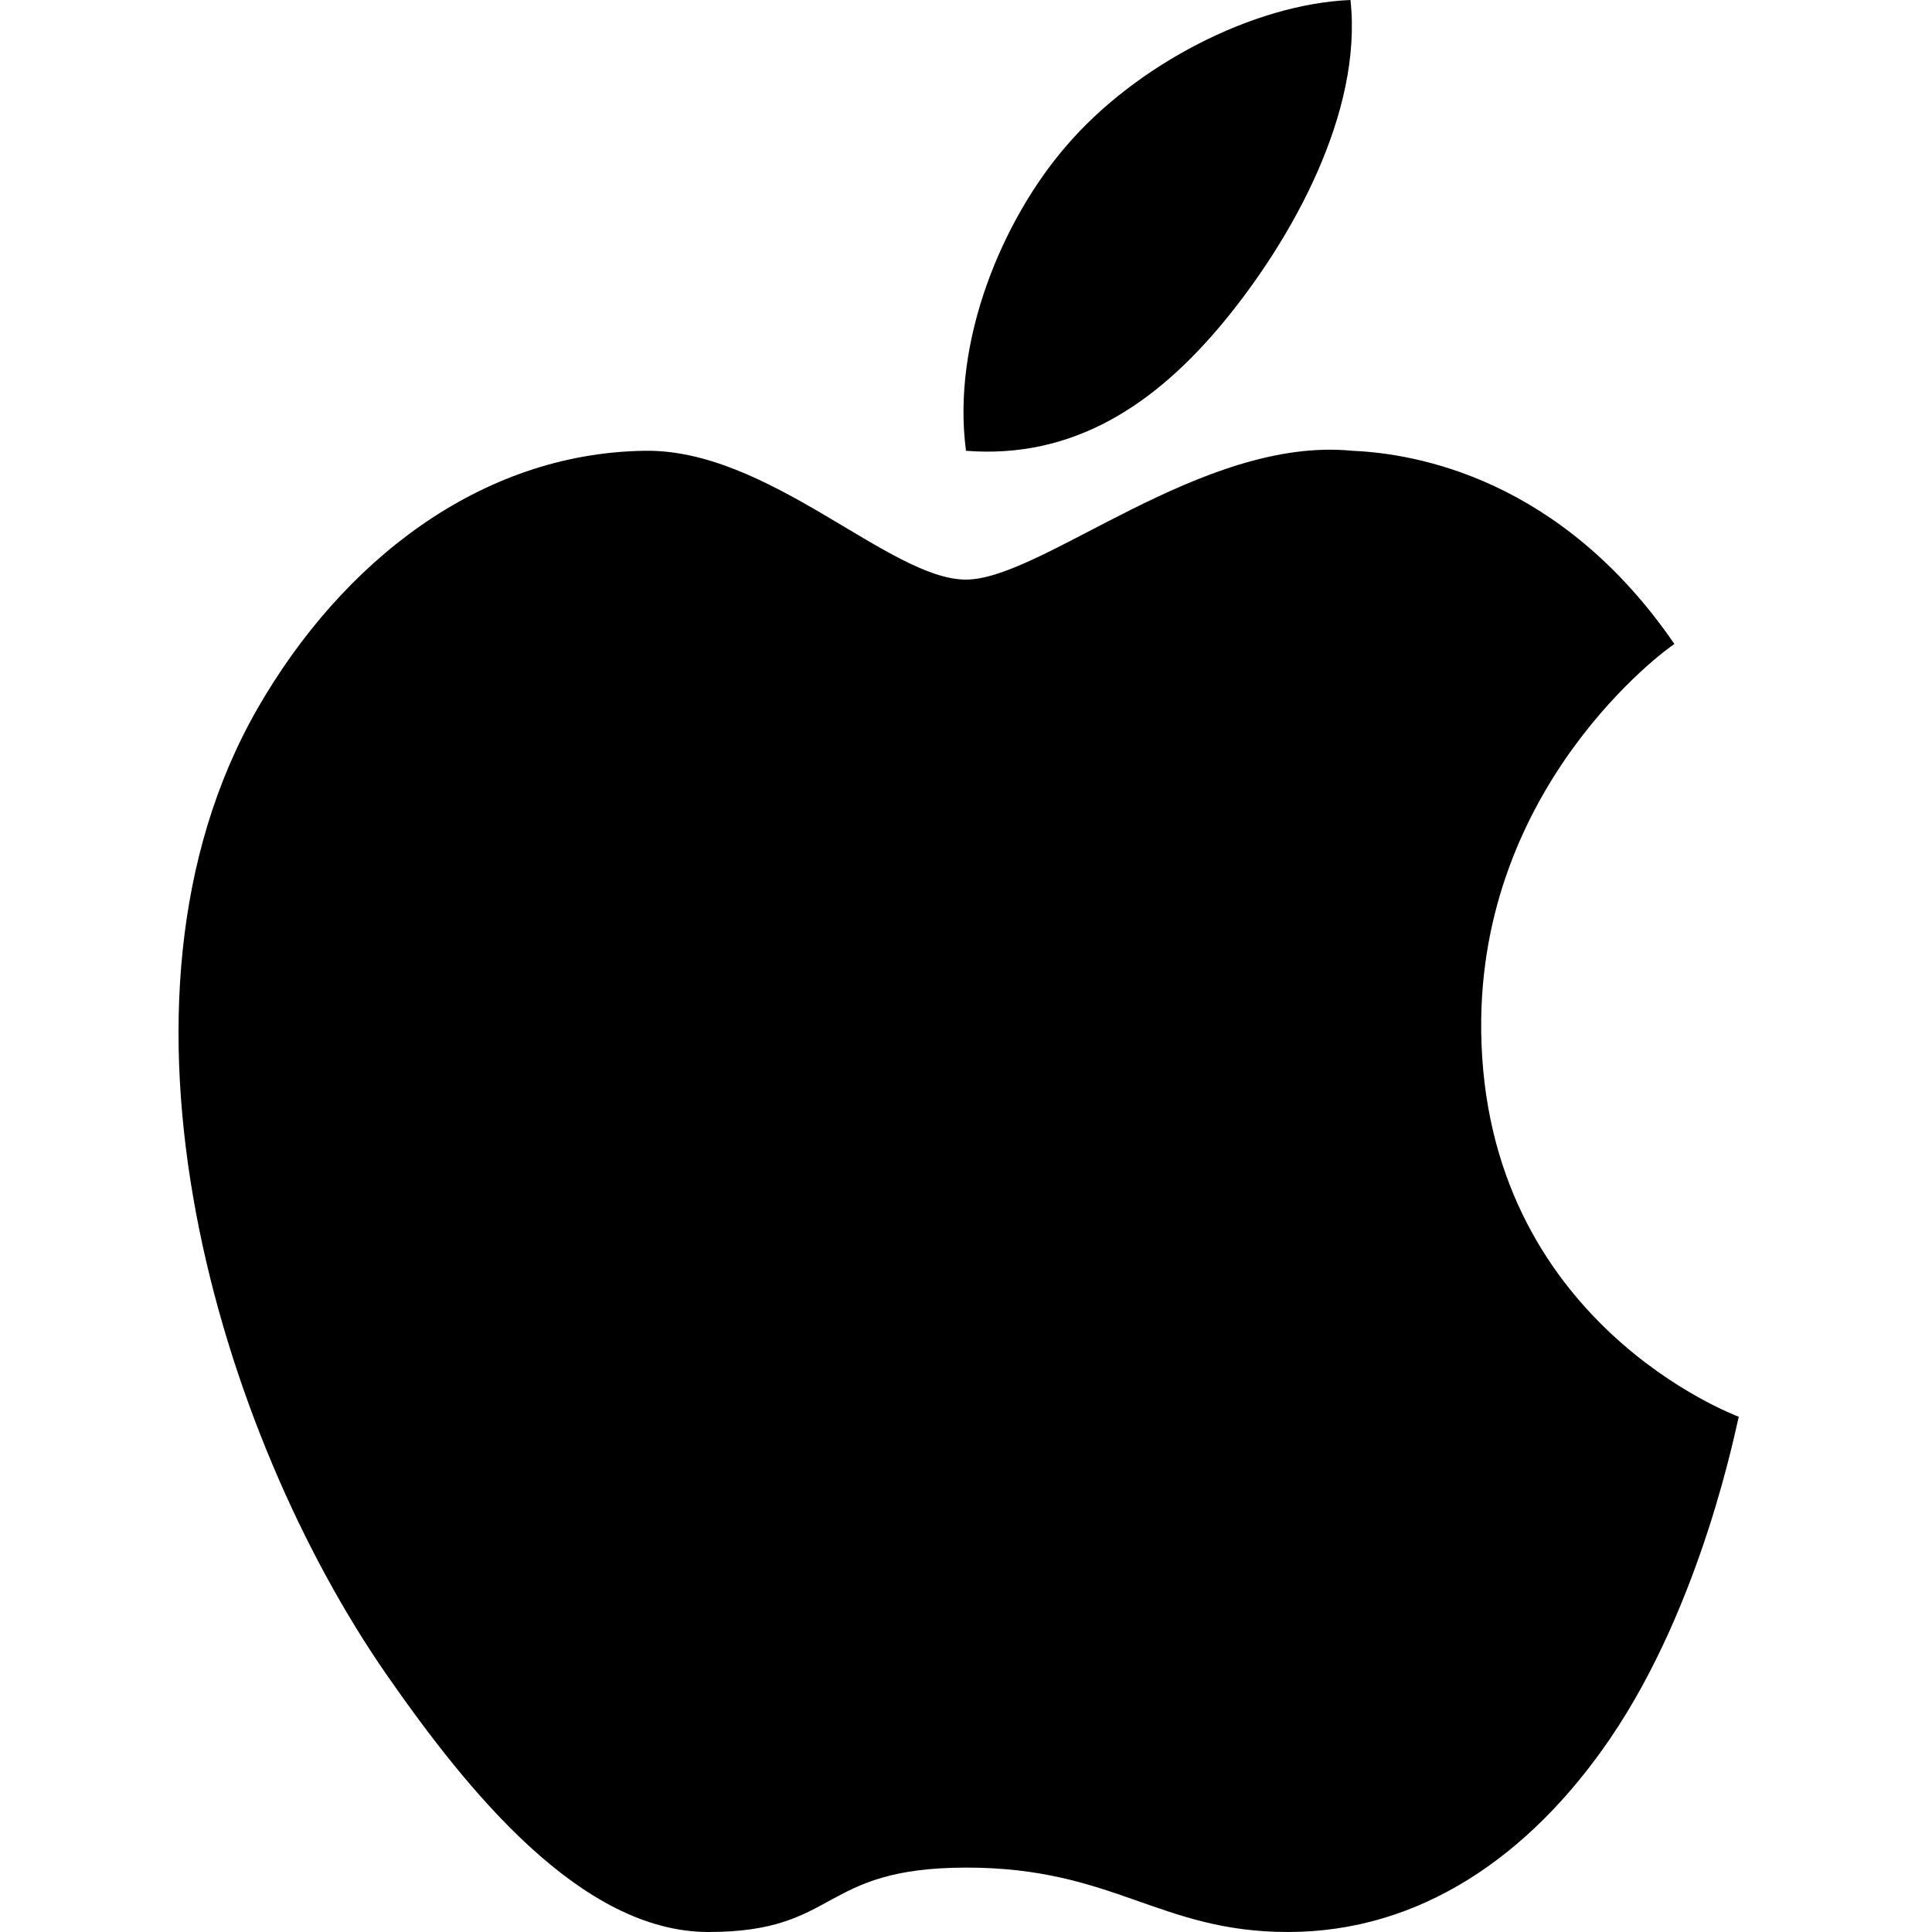 <?xml version="1.0" ?><!DOCTYPE svg  PUBLIC '-//W3C//DTD SVG 1.1//EN'  'http://www.w3.org/Graphics/SVG/1.1/DTD/svg11.dtd'><svg enable-background="new 0 0 30 30" height="30px" id="Apple" version="1.1" viewBox="0 0 30 30" width="30px" xml:space="preserve" xmlns="http://www.w3.org/2000/svg" xmlns:xlink="http://www.w3.org/1999/xlink"><path d="M23,16c-0.041-3.797,2.858-5.912,3-6c-1.767-2.577-4.022-2.959-5-3c-2.337-0.233-4.816,1.998-6,2  c-1.184,0.001-3.063-2.039-5-2c-2.547,0.04-4.69,1.72-6,4c-2.638,4.595-0.582,11.279,2,15c1.263,1.818,3.025,4,5,4  c2.042,0,1.704-0.997,4-1s3,1,5,1c2.045,0,3.751-1.172,5-3c1.444-2.116,1.965-4.895,2-5C26.955,21.979,23.047,20.538,23,16"/><path d="M19,5c1.048-1.269,2.163-3.243,1.97-5c-1.508,0.062-3.335,1.005-4.418,2.272C15.581,3.396,14.771,5.278,15,7  C16.682,7.131,17.952,6.268,19,5"/></svg>